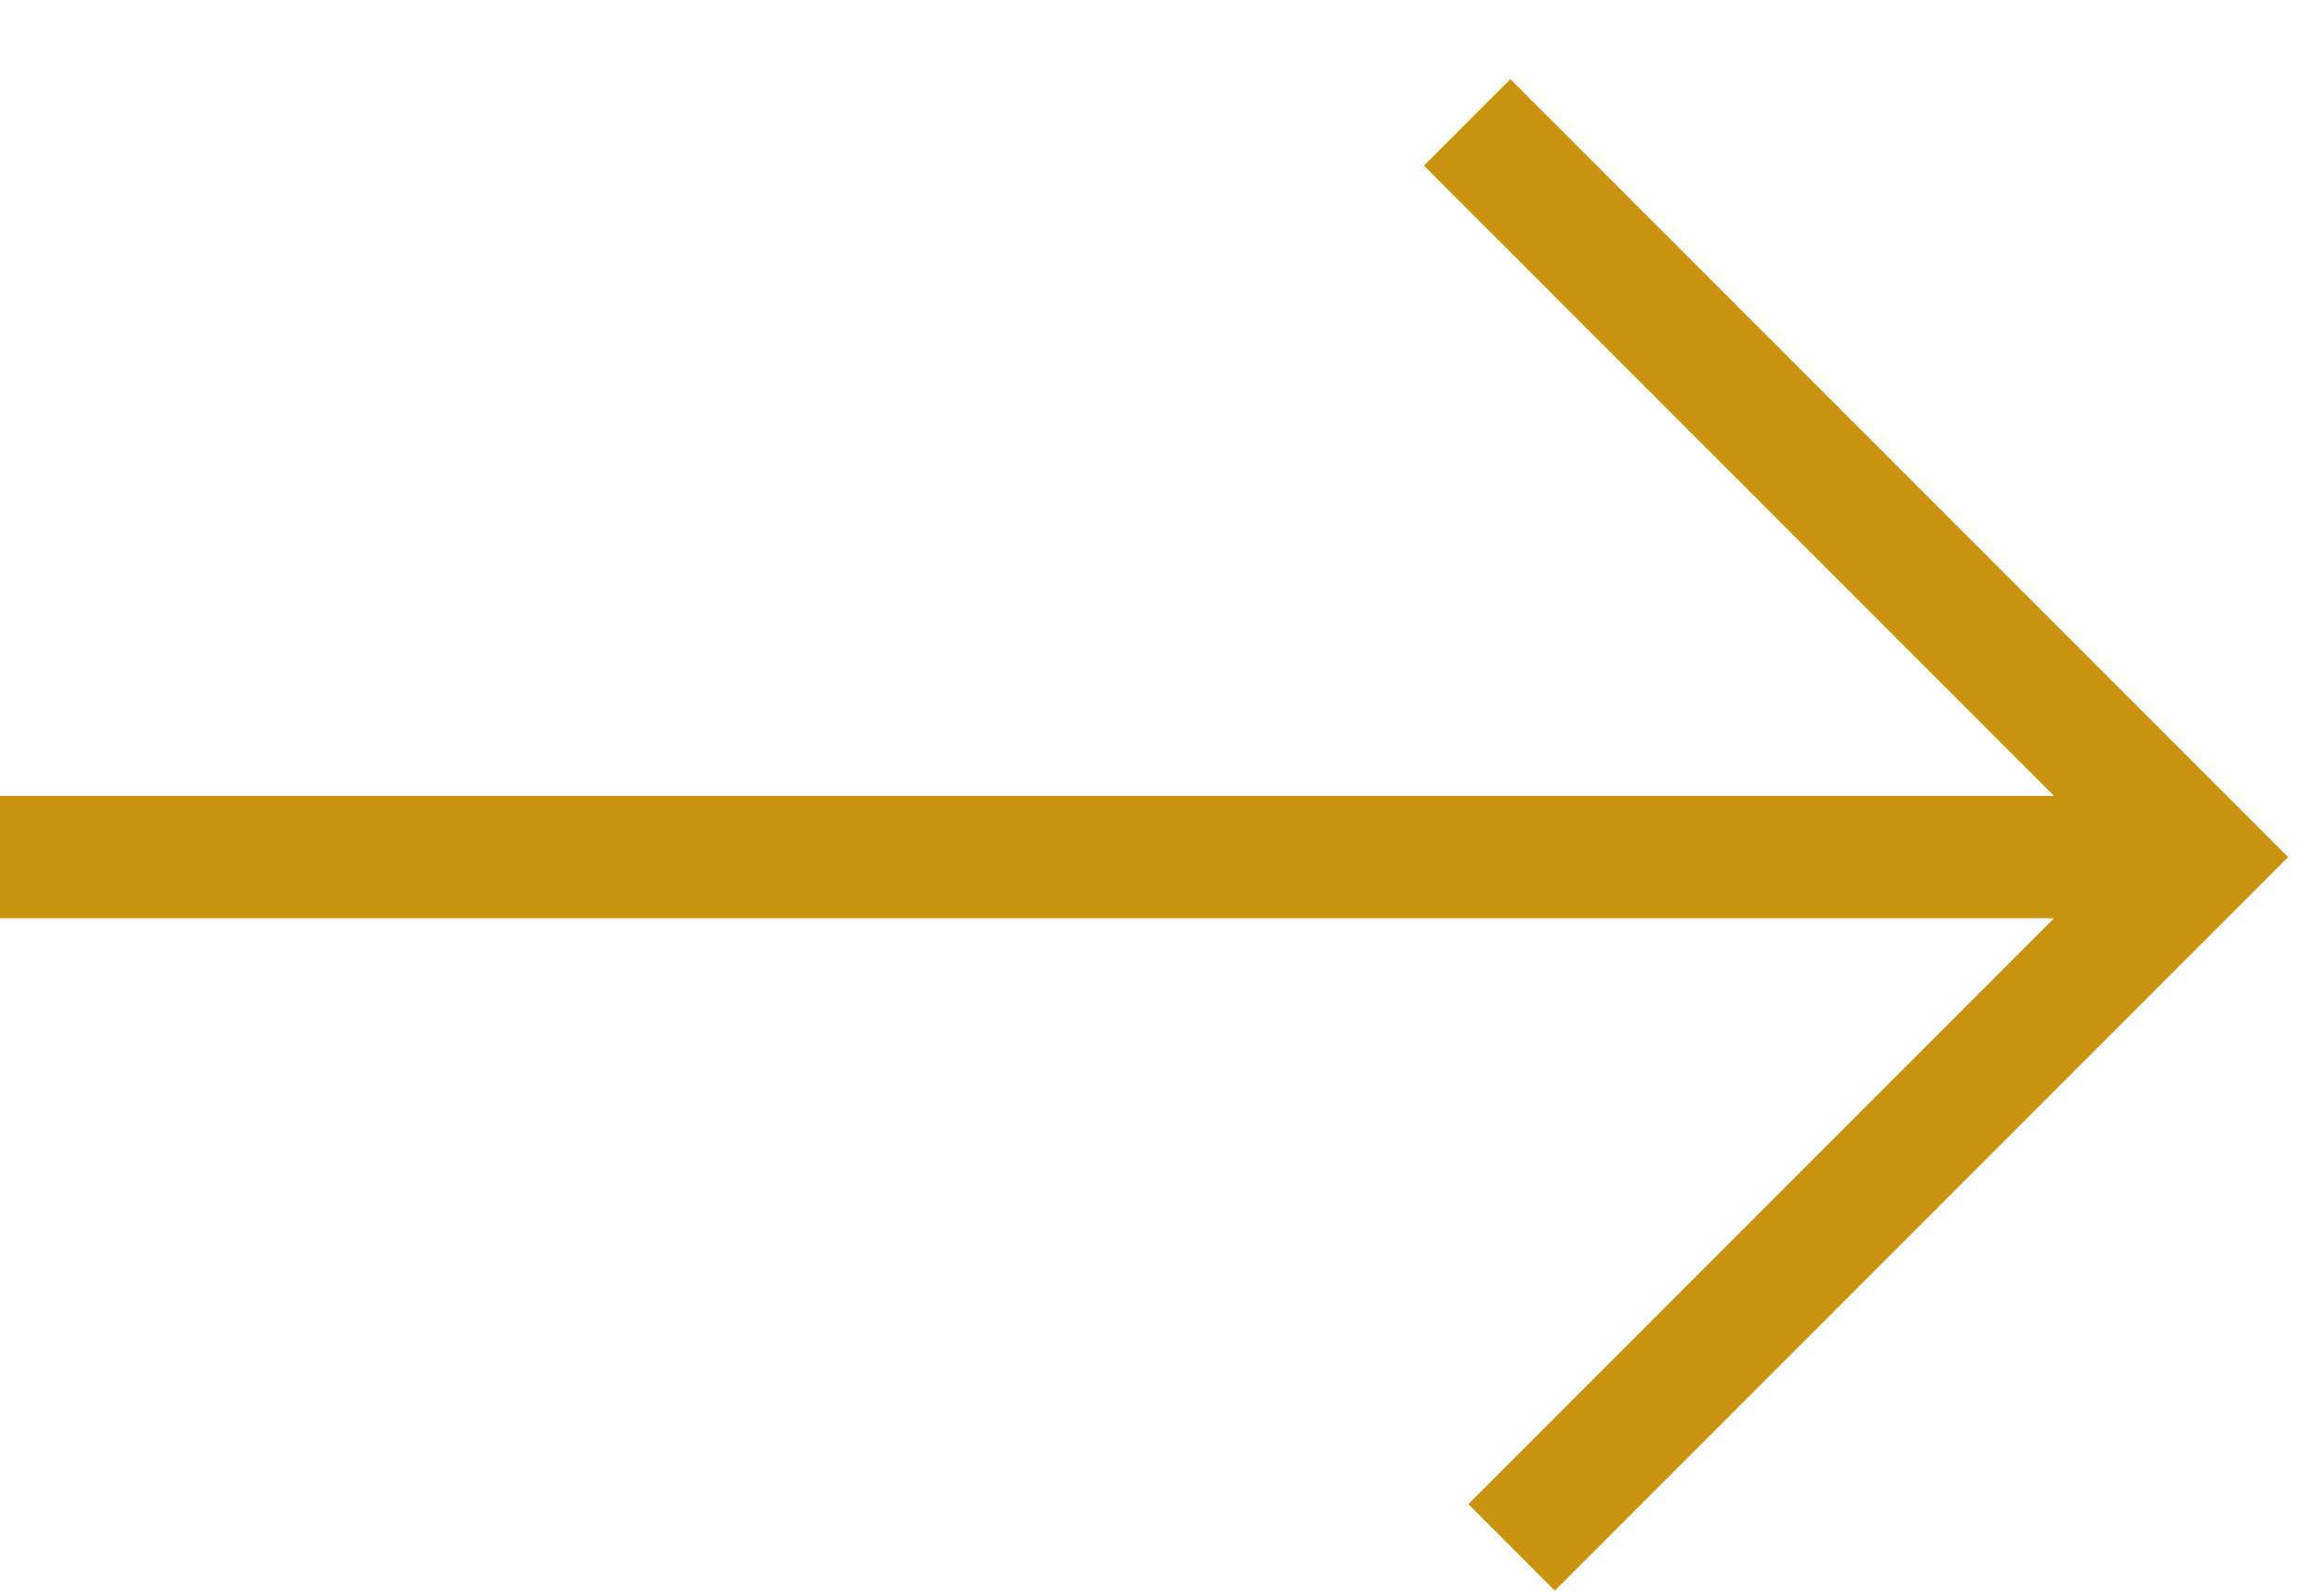 <svg width="19" height="13" viewBox="0 0 19 13" fill="none" xmlns="http://www.w3.org/2000/svg">
<path d="M0 7.005H18" stroke="#C99310" stroke-linejoin="round"/>
<path d="M11.995 1L18 7.005L12.358 12.647" stroke="#C99310"/>
</svg>
